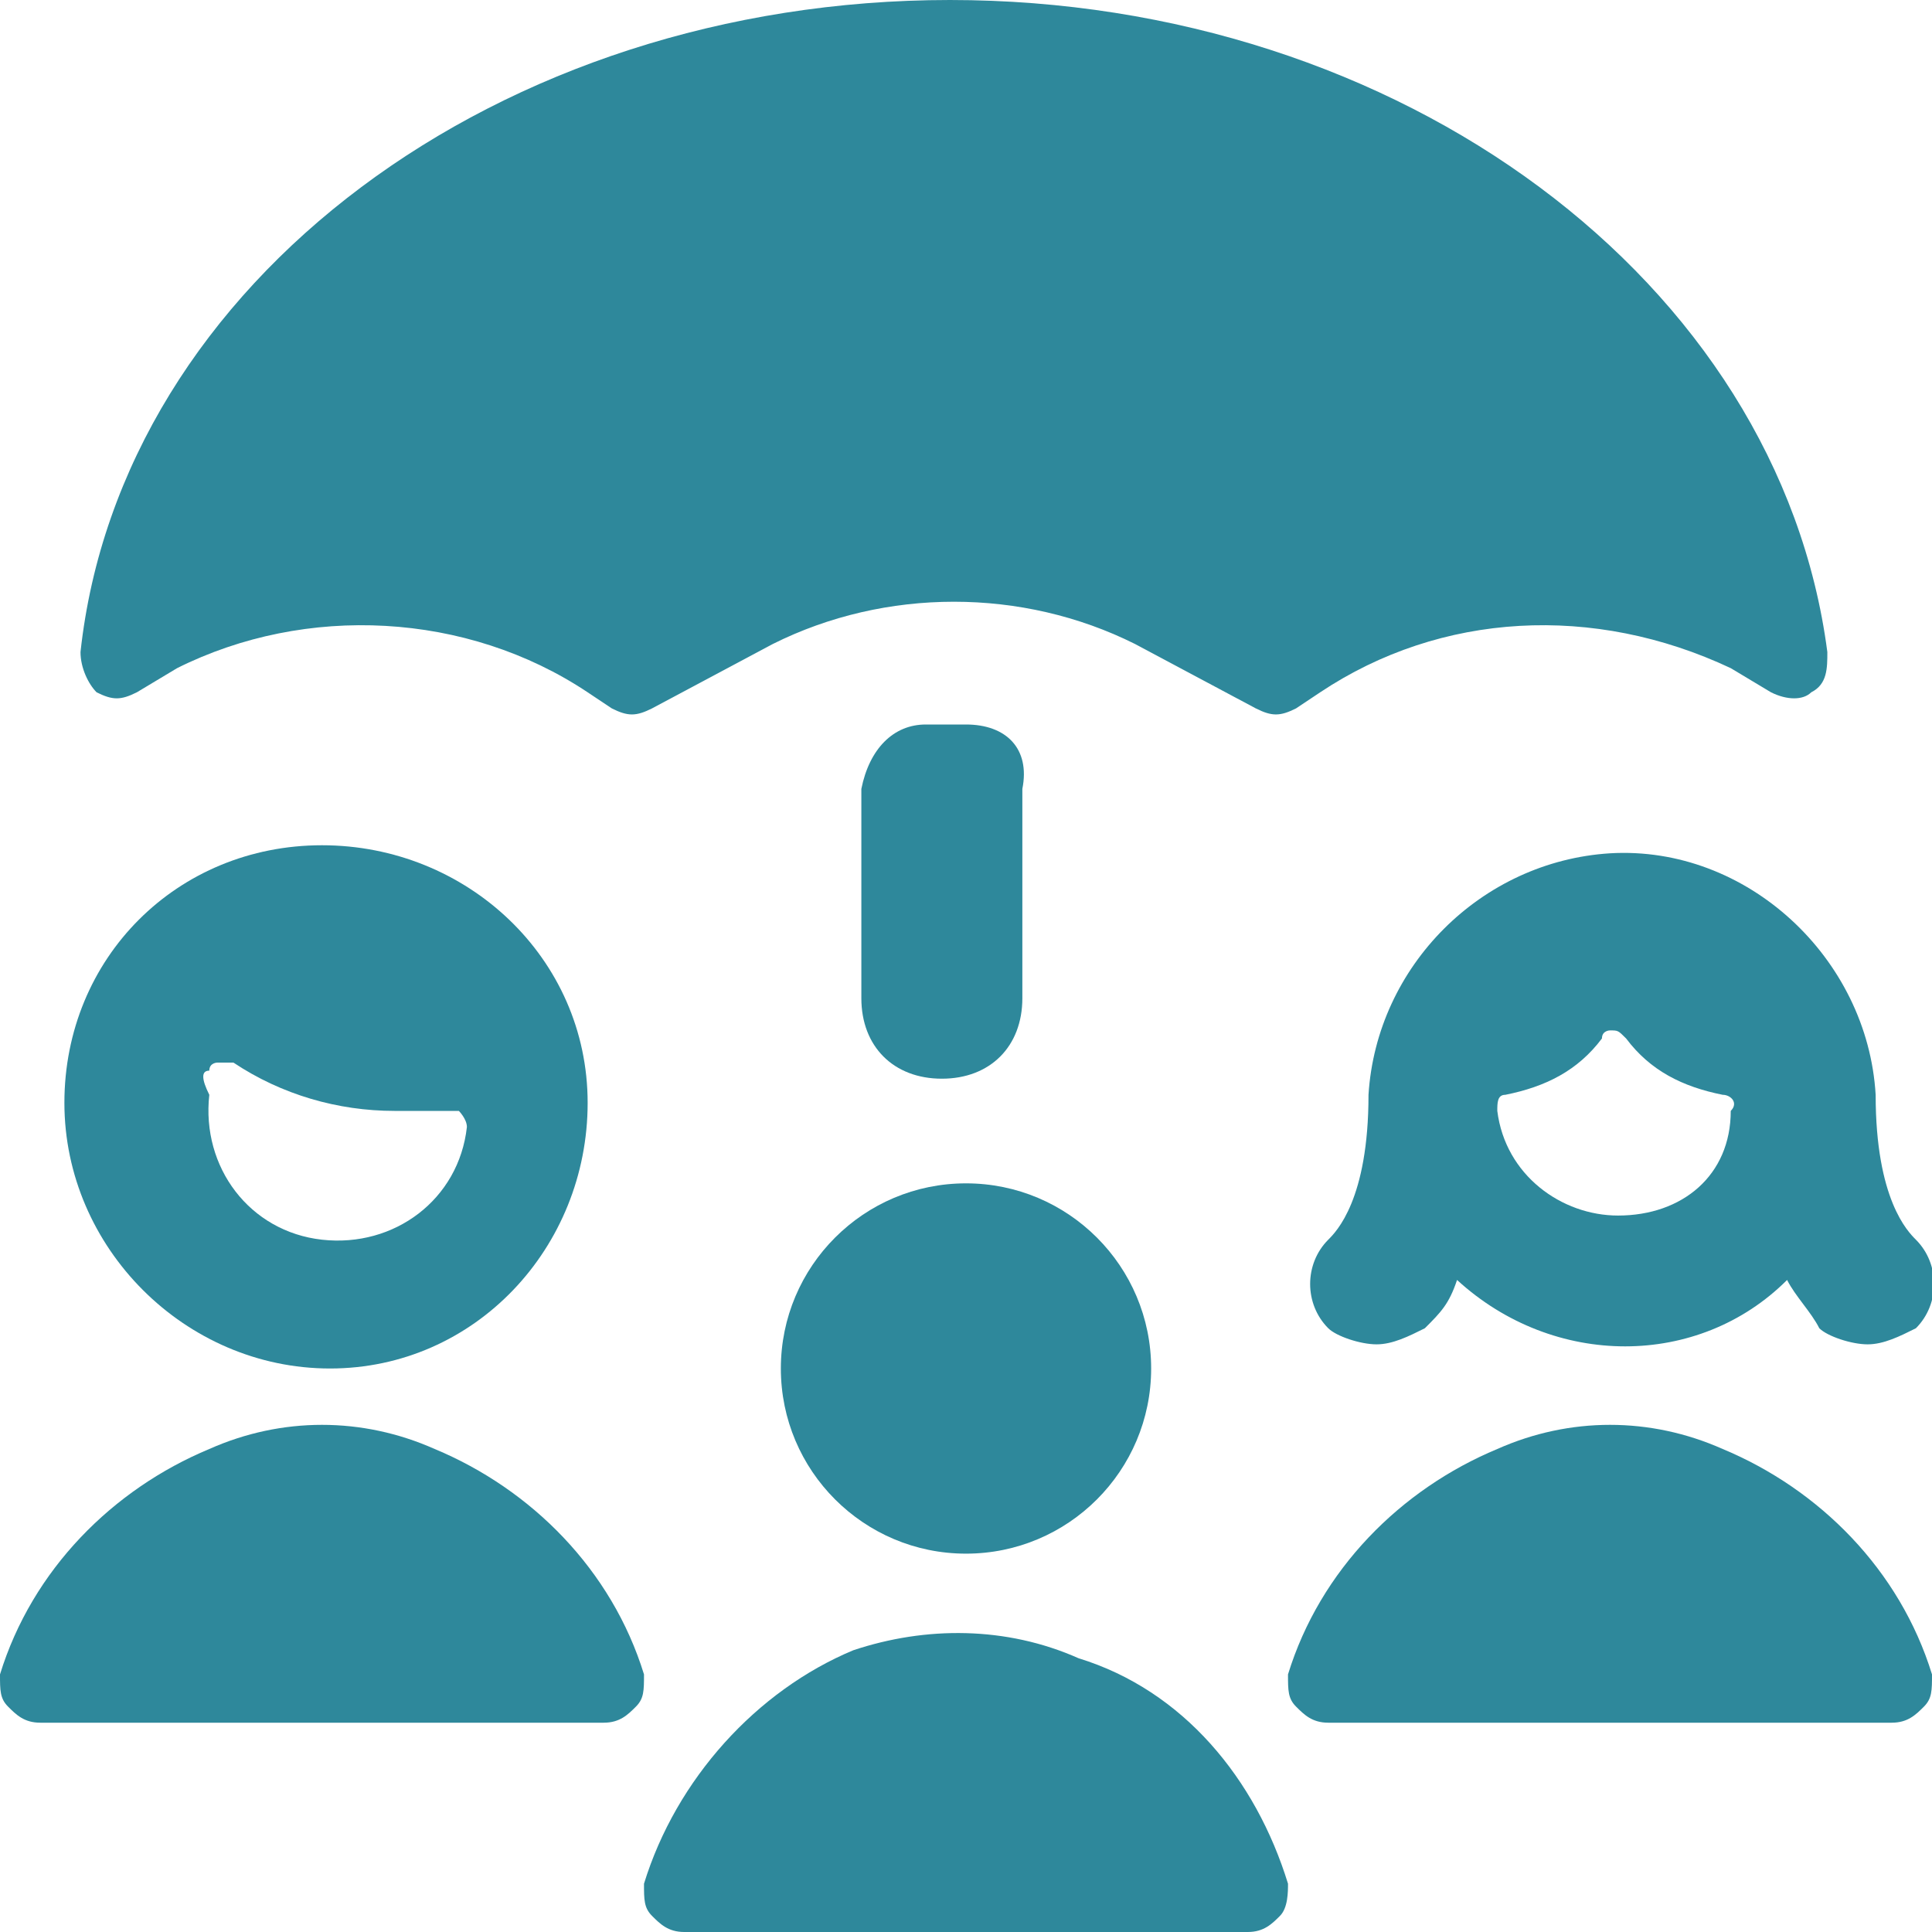 <?xml version="1.0" encoding="utf-8"?>
<!-- Generator: Adobe Illustrator 27.0.0, SVG Export Plug-In . SVG Version: 6.00 Build 0)  -->
<svg version="1.1" id="Ebene_1" xmlns="http://www.w3.org/2000/svg" xmlns:xlink="http://www.w3.org/1999/xlink" x="0px" y="0px"
	 viewBox="0 0 24 24" style="enable-background:new 0 0 24 24;" xml:space="preserve">
<style type="text/css">
	.st0{fill:#2E889B;}
</style>
<g>
	<g>
		<path class="st0" d="M1.7,8.6l0.5-0.3c1.6-0.8,3.6-0.7,5.1,0.3l0.3,0.2c0.2,0.1,0.3,0.1,0.5,0l1.5-0.8c1.4-0.7,3.1-0.7,4.5,0
			l1.5,0.8c0.2,0.1,0.3,0.1,0.5,0l0.3-0.2c1.5-1,3.4-1.1,5.1-0.3l0.5,0.3c0.2,0.1,0.4,0.1,0.5,0c0.2-0.1,0.2-0.3,0.2-0.5
			C22.1,3.5,17.4,0,11.8,0S1.5,3.5,1,8.1c0,0.2,0.1,0.4,0.2,0.5C1.4,8.7,1.5,8.7,1.7,8.6z"/>
		<path class="st0" d="M11.5,9c-0.4,0-0.7,0.3-0.8,0.8v2.6c0,0.6,0.4,1,1,1s1-0.4,1-1V9.8C12.8,9.3,12.5,9,12,9c0,0,0,0,0,0H11.5z"
			/>
	</g>
	<g>
		<g>
			<path class="st0" d="M4.1,17c1.8,0,3.2-1.5,3.2-3.3s-1.5-3.2-3.3-3.2c-1.8,0-3.2,1.4-3.2,3.2C0.8,15.5,2.3,17,4.1,17
				C4.1,17,4.1,17,4.1,17z M2.6,13.3c0-0.1,0.1-0.1,0.1-0.1c0.1,0,0.1,0,0.2,0c0.6,0.4,1.3,0.6,2,0.6c0.2,0,0.4,0,0.6,0
				c0.1,0,0.1,0,0.2,0c0,0,0.1,0.1,0.1,0.2c-0.1,0.9-0.9,1.5-1.8,1.4c-0.9-0.1-1.5-0.9-1.4-1.8C2.5,13.4,2.5,13.3,2.6,13.3L2.6,13.3
				z"/>
			<path class="st0" d="M10.6,20.5C9.4,21,8.4,22.1,8,23.4c0,0.2,0,0.3,0.1,0.4C8.2,23.9,8.3,24,8.5,24h7c0.2,0,0.3-0.1,0.4-0.2
				c0.1-0.1,0.1-0.3,0.1-0.4c-0.4-1.3-1.3-2.4-2.6-2.8C12.5,20.2,11.5,20.2,10.6,20.5z"/>
			<path class="st0" d="M2.6,18c-1.2,0.5-2.2,1.5-2.6,2.8c0,0.2,0,0.3,0.1,0.4c0.1,0.1,0.2,0.2,0.4,0.2h7c0.2,0,0.3-0.1,0.4-0.2
				C8,21.1,8,21,8,20.8c-0.4-1.3-1.4-2.3-2.6-2.8C4.5,17.6,3.5,17.6,2.6,18z"/>
			<path class="st0" d="M18.6,18c-1.2,0.5-2.2,1.5-2.6,2.8c0,0.2,0,0.3,0.1,0.4c0.1,0.1,0.2,0.2,0.4,0.2h7c0.2,0,0.3-0.1,0.4-0.2
				C24,21.1,24,21,24,20.8c-0.4-1.3-1.4-2.3-2.6-2.8C20.5,17.6,19.5,17.6,18.6,18z"/>
		</g>
		<circle class="st0" cx="12" cy="17" r="2.3"/>
		<path class="st0" d="M23.8,15.4c-0.1-0.1-0.5-0.5-0.5-1.8c-0.1-1.7-1.6-3.1-3.3-3c-1.6,0.1-2.9,1.4-3,3l0,0c0,1.3-0.4,1.7-0.5,1.8
			c-0.3,0.3-0.3,0.8,0,1.1c0,0,0,0,0,0c0.1,0.1,0.4,0.2,0.6,0.2c0.2,0,0.4-0.1,0.6-0.2c0.2-0.2,0.3-0.3,0.4-0.6l0,0
			c1.2,1.1,3,1.1,4.1,0c0.1,0.2,0.3,0.4,0.4,0.6c0.1,0.1,0.4,0.2,0.6,0.2c0.2,0,0.4-0.1,0.6-0.2C24.1,16.2,24.1,15.7,23.8,15.4
			C23.8,15.4,23.8,15.4,23.8,15.4z M20.1,15.1c-0.7,0-1.4-0.5-1.5-1.3c0-0.1,0-0.2,0.1-0.2c0.5-0.1,0.9-0.3,1.2-0.7
			c0-0.1,0.1-0.1,0.1-0.1c0.1,0,0.1,0,0.2,0.1c0.3,0.4,0.7,0.6,1.2,0.7c0.1,0,0.2,0.1,0.1,0.2C21.5,14.6,20.9,15.1,20.1,15.1z"/>
	</g>
</g>
</svg>
